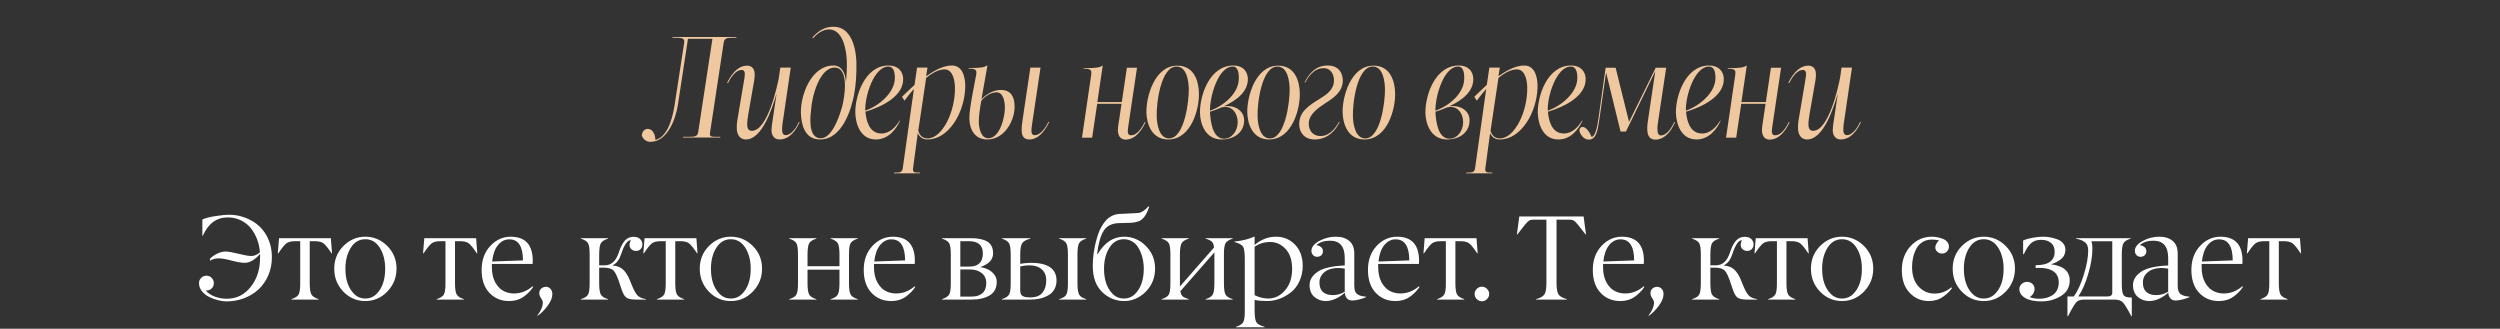 <?xml version="1.0" encoding="UTF-8"?> <svg xmlns="http://www.w3.org/2000/svg" width="943" height="124" viewBox="0 0 943 124" fill="none"><rect x="0" y="0" width="943" height="124" fill="#333333" stroke="none"/><path d="M277.728 14.244H276.434C274.409 14.244 273.284 14.3 273.003 15.931L267.828 50.019C267.547 51.65 268.503 51.594 270.078 51.594H271.709L271.653 51.875H257.591V51.594H259.784C261.416 51.594 263.047 51.706 263.328 50.019L268.728 14.637H259.503L255.678 39.669C254.778 45.35 251.572 53.506 245.328 53.506C243.303 53.506 242.347 51.931 242.066 51.087C242.291 49.456 243.191 48.612 244.372 48.612C246.228 48.612 247.297 50.975 247.184 52.775C250.953 51.875 253.372 46.869 254.497 39.388C255.059 35.9 258.041 16.156 258.097 15.931C258.322 14.3 256.859 14.244 254.722 14.244H253.597L253.653 13.963H277.784L277.728 14.244ZM296.303 50.975C298.666 50.975 300.578 47.712 301.366 45.969L301.647 46.025C300.466 48.669 298.103 52.606 293.997 52.606C291.972 52.606 291.072 50.919 291.016 49.4C291.016 47.881 291.241 46.531 291.466 45.125L292.928 35.281C291.353 40.625 287.584 52.606 281.341 52.606C278.697 52.606 277.966 50.244 277.909 48.444C277.853 46.7 278.134 45.013 278.472 43.269L280.384 31.962C280.553 31.006 280.947 28.869 280.947 27.856C280.947 27.125 280.722 26.394 279.709 26.394C277.347 26.394 275.434 29.6 274.591 31.344L274.253 31.288C275.378 28.925 277.853 24.762 281.847 24.762C283.928 24.762 284.659 26.394 284.659 27.913C284.716 29.431 284.378 30.894 284.153 32.244L282.353 42.538C282.128 44.056 281.791 45.631 281.847 47.206C281.903 48.163 282.184 49.344 283.591 49.344C289.666 49.344 293.266 31.962 293.772 29.375L294.334 25.494H298.272C298.272 25.494 296.134 40.006 295.403 45.069C295.234 45.913 295.009 47.544 295.009 48.669C294.953 49.85 295.234 50.975 296.303 50.975ZM317.569 40.513C318.582 36.969 320.494 25.494 314.813 25.494C309.132 25.494 306.207 36.406 305.925 41.581C305.307 46.531 305.532 52.156 309.582 52.156C313.688 52.156 316.388 44.619 317.569 40.513ZM302.1 42.594C301.932 35.956 305.925 24.706 314.419 24.706C317.513 24.706 318.919 27.575 319.088 31.062C319.369 28.587 319.482 25.606 319.425 23.131C319.313 19.756 318.3 11.094 312.675 11.094C310.2 11.094 308.007 12.894 306.657 14.469L306.432 14.131C308.513 11.881 310.819 10.081 314.419 10.081C321.45 10.081 322.913 18.969 323.025 23.356C323.138 27.913 322.857 32.019 322.182 35.619C321.113 41.188 317.738 52.606 309.3 52.606C303.338 52.606 302.213 46.587 302.1 42.594ZM337.531 29.544C337.587 27.181 337.025 25.1 335.112 25.1C329.543 25.1 326.112 36.631 326.393 41.75C331.737 39.837 337.475 34.888 337.531 29.544ZM340.681 29.656C340.85 36.181 332.975 40.175 326.45 42.144C326.675 44.956 327.631 50.356 332.468 50.356C335.731 50.356 338.037 47.656 339.331 45.462L339.5 45.519C338.037 48.725 335.112 52.606 330.387 52.606C324.425 52.606 322.737 46.531 322.625 42.65C322.456 36.406 326.112 24.706 335.168 24.706C338.768 24.706 340.568 26.9 340.681 29.656ZM349.908 52.212C355.421 52.212 360.371 42.087 360.202 33.031C360.202 30.894 359.583 26.169 356.321 26.169C353.902 26.169 351.427 27.688 349.346 29.375L346.365 49.344C346.927 51.031 347.883 52.212 349.908 52.212ZM359.077 24.706C363.521 24.706 364.196 30.05 364.083 33.031C363.802 42.538 357.84 52.606 349.852 52.606C347.771 52.606 346.702 51.425 346.196 50.188L344.396 63.519C344.171 65.15 345.183 65.094 346.59 65.094H347.04L346.983 65.375H337.196L337.252 65.094H337.533C339.165 65.094 340.29 65.15 340.515 63.519L344.733 33.538C342.652 35.9 341.246 37.925 341.19 37.981L340.233 36.519C340.233 36.519 342.483 34.269 344.958 32.019L345.915 25.494H349.852L349.346 28.756C352.102 26.844 355.533 24.706 359.077 24.706ZM372.799 52.156C377.355 52.156 379.155 43.494 379.042 40.4C378.986 38.487 378.536 34.831 375.949 34.831C373.586 34.831 371.392 36.462 370.155 37.981C369.761 40.062 369.142 43.888 369.199 46.025C369.255 47.938 369.817 52.156 372.799 52.156ZM377.524 33.931C381.742 33.931 382.642 37.081 382.699 40.006C382.867 44.956 379.211 52.606 372.405 52.606C367.511 52.606 365.767 48.612 365.655 45.013C365.542 41.694 366.78 35.844 367.511 31.906L368.242 28.081C368.411 26.731 368.355 25.887 365.655 25.887H365.317L365.374 25.663C370.155 25.663 371.336 25.381 372.236 24.706H372.461L370.211 37.419C371.899 35.619 374.655 33.931 377.524 33.931ZM390.292 50.975C392.711 50.975 394.624 47.712 395.467 45.969L395.749 46.025C394.624 48.444 392.149 52.606 388.211 52.606C386.186 52.606 385.455 51.2 385.399 49.625C385.286 48.05 385.567 46.25 385.792 44.731L388.661 25.494H392.486L389.617 44.731C389.336 46.756 388.999 48.612 389.055 49.456C389.055 50.244 389.28 50.975 390.292 50.975ZM424.551 52.663C422.526 52.663 421.795 51.031 421.683 49.569C421.626 48.05 421.908 46.587 422.133 45.237L423.033 39.163H413.864C413.414 42.031 412.345 49.175 411.951 51.931H408.126L411.614 28.137C411.783 26.731 411.726 25.944 409.083 25.944H408.745V25.719C413.526 25.719 414.876 25.438 415.776 24.762H415.945C415.945 24.762 414.708 33.369 413.92 38.487H423.145L425.058 25.55H428.883C428.208 29.994 426.464 41.581 426.014 44.788C425.733 46.756 425.395 48.725 425.395 49.513C425.395 50.3 425.62 51.031 426.633 51.031C429.108 51.031 430.964 47.769 431.808 46.025L432.089 46.081C431.02 48.5 428.545 52.663 424.551 52.663ZM448.407 33.538C448.35 30.95 447.788 25.1 443.794 25.1C437.888 25.1 436.144 38.881 436.313 43.888C436.369 46.419 437.044 52.212 440.982 52.212C446.832 52.212 448.519 37.981 448.407 33.538ZM432.432 42.538C432.263 36.575 435.469 24.762 444.075 24.762C450.488 24.762 452.119 30.725 452.232 34.944C452.457 40.906 449.419 52.606 440.644 52.606C434.4 52.606 432.544 46.7 432.432 42.538ZM466.868 45.913C466.755 42.987 465.124 40.344 462.199 40.344C461.749 40.344 461.299 40.4 460.793 40.513C459.33 41.188 457.812 41.694 456.405 42.144C456.574 45.744 457.362 52.325 461.693 52.325C464.674 52.325 466.924 49.344 466.868 45.913ZM465.012 25.1C459.443 25.1 456.293 36.575 456.405 41.75C461.468 40.006 467.093 35.337 467.262 29.938C467.374 27.575 466.98 25.1 465.012 25.1ZM470.693 29.656C470.805 34.55 466.474 37.869 461.58 40.119C462.087 40.062 462.537 40.006 463.043 40.006C466.53 40.006 469.23 42.144 469.287 45.237C469.399 49.456 466.024 52.606 460.793 52.606C454.605 52.606 452.693 46.587 452.637 42.594C452.524 36.013 456.237 24.706 465.237 24.706C468.837 24.706 470.58 26.9 470.693 29.656ZM486.452 33.538C486.396 30.95 485.833 25.1 481.84 25.1C475.933 25.1 474.19 38.881 474.358 43.888C474.415 46.419 475.09 52.212 479.027 52.212C484.877 52.212 486.565 37.981 486.452 33.538ZM470.477 42.538C470.308 36.575 473.515 24.762 482.121 24.762C488.533 24.762 490.165 30.725 490.277 34.944C490.502 40.906 487.465 52.606 478.69 52.606C472.446 52.606 470.59 46.7 470.477 42.538ZM505.082 45.913L505.307 46.025C503.845 49.062 500.92 52.606 495.914 52.606C492.089 52.606 490.12 50.019 490.064 47.038C489.951 42.312 493.439 39.95 497.657 37.362C500.414 35.675 503.226 33.819 503.17 30.219C503.114 28.25 502.157 25.719 499.289 25.719C495.407 25.719 493.382 29.262 492.257 31.175L492.089 31.006C493.776 27.856 496.195 24.706 500.807 24.706C504.689 24.706 506.432 27.238 506.489 30.163C506.601 34.269 503.507 36.688 500.076 38.825C497.039 40.794 493.551 43.212 493.664 46.869C493.72 48.894 494.901 51.312 498.164 51.312C501.201 51.312 503.564 48.781 505.082 45.913ZM522.41 33.538C522.354 30.95 521.792 25.1 517.798 25.1C511.892 25.1 510.148 38.881 510.317 43.888C510.373 46.419 511.048 52.212 514.985 52.212C520.835 52.212 522.523 37.981 522.41 33.538ZM506.435 42.538C506.267 36.575 509.473 24.762 518.079 24.762C524.492 24.762 526.123 30.725 526.235 34.944C526.46 40.906 523.423 52.606 514.648 52.606C508.404 52.606 506.548 46.7 506.435 42.538ZM551.902 45.913C551.79 42.987 550.158 40.344 547.233 40.344C546.783 40.344 546.333 40.4 545.827 40.513C544.365 41.188 542.846 41.694 541.44 42.144C541.608 45.744 542.396 52.325 546.727 52.325C549.708 52.325 551.958 49.344 551.902 45.913ZM550.046 25.1C544.477 25.1 541.327 36.575 541.44 41.75C546.502 40.006 552.127 35.337 552.296 29.938C552.408 27.575 552.015 25.1 550.046 25.1ZM555.727 29.656C555.84 34.55 551.508 37.869 546.615 40.119C547.121 40.062 547.571 40.006 548.077 40.006C551.565 40.006 554.265 42.144 554.321 45.237C554.433 49.456 551.058 52.606 545.827 52.606C539.64 52.606 537.727 46.587 537.671 42.594C537.558 36.013 541.271 24.706 550.271 24.706C553.871 24.706 555.615 26.9 555.727 29.656ZM565.779 52.212C571.291 52.212 576.241 42.087 576.073 33.031C576.073 30.894 575.454 26.169 572.191 26.169C569.773 26.169 567.298 27.688 565.216 29.375L562.235 49.344C562.798 51.031 563.754 52.212 565.779 52.212ZM574.948 24.706C579.391 24.706 580.066 30.05 579.954 33.031C579.673 42.538 573.71 52.606 565.723 52.606C563.641 52.606 562.573 51.425 562.066 50.188L560.266 63.519C560.041 65.15 561.054 65.094 562.46 65.094H562.91L562.854 65.375H553.066L553.123 65.094H553.404C555.035 65.094 556.16 65.15 556.385 63.519L560.604 33.538C558.523 35.9 557.116 37.925 557.06 37.981L556.104 36.519C556.104 36.519 558.354 34.269 560.829 32.019L561.785 25.494H565.723L565.216 28.756C567.973 26.844 571.404 24.706 574.948 24.706ZM594.962 29.544C595.019 27.181 594.456 25.1 592.544 25.1C586.975 25.1 583.544 36.631 583.825 41.75C589.169 39.837 594.906 34.888 594.962 29.544ZM598.112 29.656C598.281 36.181 590.406 40.175 583.881 42.144C584.106 44.956 585.062 50.356 589.9 50.356C593.162 50.356 595.469 47.656 596.762 45.462L596.931 45.519C595.469 48.725 592.544 52.606 587.819 52.606C581.856 52.606 580.169 46.531 580.056 42.65C579.887 36.406 583.544 24.706 592.6 24.706C596.2 24.706 598 26.9 598.112 29.656ZM624.433 52.663C620.777 52.663 621.171 48.444 621.621 45.35L624.377 26.844L613.296 49.625H611.271L605.815 27.35L603.283 45.013C602.665 48.95 602.215 52.663 599.29 52.663C597.602 52.663 596.308 51.2 595.746 49.4C595.746 48.556 596.14 47.881 596.983 47.881C598.446 47.881 599.852 50.356 600.358 51.65C601.765 51.369 602.44 48.05 602.89 45.013L605.646 25.55H609.415L614.477 45.969L624.546 25.55H628.483C627.808 29.825 625.896 42.594 625.502 45.406C625.277 46.925 624.546 51.087 626.458 51.087C628.821 51.087 630.621 47.938 631.577 46.025L631.858 46.081C630.677 48.725 628.315 52.663 624.433 52.663ZM647.071 29.544C647.127 27.181 646.564 25.1 644.652 25.1C639.083 25.1 635.652 36.631 635.933 41.75C641.277 39.837 647.014 34.888 647.071 29.544ZM650.221 29.656C650.389 36.181 642.514 40.175 635.989 42.144C636.214 44.956 637.171 50.356 642.008 50.356C645.271 50.356 647.577 47.656 648.871 45.462L649.039 45.519C647.577 48.725 644.652 52.606 639.927 52.606C633.964 52.606 632.277 46.531 632.164 42.65C631.996 36.406 635.652 24.706 644.708 24.706C648.308 24.706 650.108 26.9 650.221 29.656ZM667.492 52.663C665.467 52.663 664.736 51.031 664.623 49.569C664.567 48.05 664.848 46.587 665.073 45.237L665.973 39.163H656.804C656.354 42.031 655.286 49.175 654.892 51.931H651.067L654.554 28.137C654.723 26.731 654.667 25.944 652.023 25.944H651.686V25.719C656.467 25.719 657.817 25.438 658.717 24.762H658.886C658.886 24.762 657.648 33.369 656.861 38.487H666.086L667.998 25.55H671.823C671.148 29.994 669.404 41.581 668.954 44.788C668.673 46.756 668.336 48.725 668.336 49.513C668.336 50.3 668.561 51.031 669.573 51.031C672.048 51.031 673.904 47.769 674.748 46.025L675.029 46.081C673.961 48.5 671.486 52.663 667.492 52.663ZM696.601 50.975C698.963 50.975 700.876 47.712 701.663 45.969L701.945 46.025C700.763 48.669 698.401 52.606 694.295 52.606C692.27 52.606 691.37 50.919 691.313 49.4C691.313 47.881 691.538 46.531 691.763 45.125L693.226 35.281C691.651 40.625 687.882 52.606 681.638 52.606C678.995 52.606 678.263 50.244 678.207 48.444C678.151 46.7 678.432 45.013 678.77 43.269L680.682 31.962C680.851 31.006 681.245 28.869 681.245 27.856C681.245 27.125 681.02 26.394 680.007 26.394C677.645 26.394 675.732 29.6 674.888 31.344L674.551 31.288C675.676 28.925 678.151 24.762 682.145 24.762C684.226 24.762 684.957 26.394 684.957 27.913C685.013 29.431 684.676 30.894 684.451 32.244L682.651 42.538C682.426 44.056 682.088 45.631 682.145 47.206C682.201 48.163 682.482 49.344 683.888 49.344C689.963 49.344 693.563 31.962 694.07 29.375L694.632 25.494H698.57C698.57 25.494 696.432 40.006 695.701 45.069C695.532 45.913 695.307 47.544 695.307 48.669C695.251 49.85 695.532 50.975 696.601 50.975Z" fill="#EFC89F"></path><path d="M85.096 94.874C86.101 94.874 87.713 95.155 89.932 95.717C92.151 96.279 93.778 96.56 94.813 96.56C95.893 96.56 96.973 96.102 98.052 95.184C97.919 93.439 97.557 91.79 96.965 90.237C96.374 88.669 95.582 87.271 94.591 86.044C93.6 84.816 92.358 83.84 90.864 83.115C89.37 82.39 87.721 82.021 85.916 82.006C81.701 82.006 78.573 84.298 76.532 88.883H76.332V82.782C77.471 82.265 79.098 81.843 81.213 81.518C83.328 81.177 85.155 81.007 86.693 81.007C88.557 81.007 90.45 81.362 92.373 82.072C95.656 83.285 98.171 85.208 99.916 87.841C101.676 90.474 102.556 93.543 102.556 97.048C102.556 99.489 102.105 101.752 101.203 103.837C100.315 105.923 99.103 107.683 97.564 109.117C96.026 110.552 94.199 111.676 92.084 112.49C89.984 113.288 87.751 113.688 85.384 113.688C84.393 113.688 83.321 113.532 82.167 113.222C81.028 112.926 79.919 112.512 78.839 111.979C77.759 111.432 76.857 110.707 76.132 109.805C75.422 108.888 75.067 107.89 75.067 106.81C75.067 106.026 75.341 105.361 75.888 104.813C76.436 104.266 77.101 103.992 77.885 103.992C78.654 103.992 79.305 104.266 79.837 104.813C80.385 105.361 80.658 106.026 80.658 106.81C80.658 107.594 80.392 108.252 79.86 108.785C79.327 109.317 78.669 109.583 77.885 109.583H77.574C78.477 110.604 79.653 111.38 81.102 111.913C82.566 112.431 84.053 112.689 85.561 112.689C89.2 112.689 92.203 111.196 94.569 108.208C96.95 105.22 98.126 101.515 98.097 97.092V96.227C98.097 96.035 98.089 95.894 98.075 95.806C96.107 98.024 94.192 99.134 92.328 99.134C91.13 99.134 89.466 98.853 87.336 98.29C85.207 97.728 83.579 97.447 82.455 97.447C81.317 97.447 80.229 97.736 79.194 98.313V97.603C79.919 96.848 80.836 96.205 81.945 95.672C83.054 95.14 84.105 94.874 85.096 94.874ZM118.609 90.969H116.834V106.81C116.834 108.94 117.049 110.367 117.478 111.092C117.892 111.802 118.787 112.379 120.162 112.823V113H109.934V112.823C111.295 112.394 112.19 111.824 112.619 111.114C113.048 110.375 113.255 108.94 113.24 106.81V90.969H111.421C109.883 90.969 108.751 91.243 108.026 91.79C107.302 92.337 106.288 93.594 104.987 95.562H104.787L105.253 89.838H124.799L125.243 95.562H125.065C123.764 93.594 122.751 92.337 122.026 91.79C121.301 91.243 120.162 90.969 118.609 90.969ZM133.553 110.848C134.707 112.016 136.119 112.601 137.791 112.601C139.462 112.601 140.882 112.016 142.05 110.848C144.21 108.688 145.29 105.531 145.29 101.374C145.29 98.254 144.617 95.621 143.271 93.476C141.91 91.317 140.083 90.237 137.791 90.237C135.498 90.237 133.671 91.317 132.311 93.476C130.965 95.621 130.292 98.254 130.292 101.374C130.292 105.516 131.379 108.674 133.553 110.848ZM149.572 101.308C149.572 104.68 148.418 107.564 146.11 109.96C143.803 112.357 141.03 113.555 137.791 113.555C134.551 113.555 131.786 112.364 129.493 109.983C127.2 107.587 126.061 104.702 126.076 101.33C126.076 97.943 127.237 95.088 129.559 92.766C131.882 90.444 134.625 89.283 137.791 89.283C140.971 89.283 143.729 90.444 146.066 92.766C148.403 95.103 149.572 97.95 149.572 101.308ZM173.402 90.969H171.627V106.81C171.627 108.94 171.842 110.367 172.271 111.092C172.685 111.802 173.58 112.379 174.955 112.823V113H164.727V112.823C166.088 112.394 166.983 111.824 167.412 111.114C167.841 110.375 168.048 108.94 168.033 106.81V90.969H166.214C164.676 90.969 163.544 91.243 162.819 91.79C162.095 92.337 161.081 93.594 159.78 95.562H159.58L160.046 89.838H179.592L180.036 95.562H179.858C178.557 93.594 177.544 92.337 176.819 91.79C176.094 91.243 174.955 90.969 173.402 90.969ZM192.118 90.281C190.446 90.281 189.019 91.006 187.836 92.456C186.652 93.905 185.92 95.968 185.639 98.645L197.265 98.224C197.25 92.929 195.534 90.281 192.118 90.281ZM200.903 99.555H185.528V100.775C185.528 101.84 185.632 102.861 185.839 103.837C186.046 104.798 186.371 105.701 186.815 106.544C187.274 107.372 187.828 108.097 188.479 108.718C189.13 109.324 189.914 109.805 190.831 110.16C191.763 110.515 192.791 110.693 193.915 110.693C196.429 110.693 198.744 109.798 200.859 108.008L201.125 108.186C200.386 109.428 199.239 110.633 197.686 111.802C196.119 112.97 194.203 113.555 191.94 113.555C188.952 113.525 186.497 112.482 184.574 110.426C182.637 108.356 181.668 105.486 181.668 101.818C181.668 98.15 182.748 95.147 184.907 92.811C187.052 90.488 189.611 89.312 192.584 89.283C198.16 89.283 200.948 92.315 200.948 98.379C200.948 98.69 200.933 99.082 200.903 99.555ZM204.754 114.087C204.754 113.658 204.532 113.126 204.089 112.49C203.645 111.854 203.423 111.203 203.423 110.537C203.423 109.842 203.66 109.287 204.133 108.873C204.621 108.444 205.213 108.215 205.908 108.186C206.647 108.186 207.239 108.452 207.683 108.984C208.126 109.517 208.348 110.16 208.348 110.914C208.348 112.26 207.757 113.732 206.573 115.33C205.39 116.927 204.133 118.192 202.802 119.123L202.669 119.035C204.059 117.245 204.754 115.596 204.754 114.087ZM222.417 106.81V96.005C222.417 93.846 222.21 92.418 221.796 91.723C221.367 91.013 220.472 90.444 219.111 90.015V89.838H229.339V90.015C227.978 90.444 227.084 91.013 226.655 91.723C226.226 92.448 226.011 93.875 226.011 96.005V100.088H228.097C230.611 100.088 232.401 98.424 233.466 95.096C233.717 94.326 233.976 93.654 234.242 93.077C234.509 92.485 234.856 91.886 235.285 91.28C235.714 90.673 236.232 90.2 236.838 89.86C237.459 89.519 238.147 89.342 238.901 89.327C240.085 89.327 240.943 89.616 241.475 90.192C242.037 90.784 242.318 91.435 242.318 92.145C242.318 92.87 242.096 93.469 241.653 93.942C241.224 94.415 240.647 94.652 239.922 94.652C239.271 94.652 238.694 94.445 238.191 94.031C237.703 93.602 237.459 93.062 237.459 92.411C237.459 91.79 237.615 91.183 237.925 90.592C236.653 90.592 235.44 92.352 234.287 95.872C233.621 97.943 232.593 99.319 231.203 99.999V100.176C232.756 100.28 234.013 100.768 234.974 101.641C235.936 102.513 236.749 103.741 237.415 105.324L238.325 107.542C239.094 109.465 239.818 110.774 240.499 111.469C241.164 112.15 242.215 112.601 243.649 112.823V113H239.833C238.044 113 236.809 112.719 236.128 112.157C235.463 111.595 234.849 110.419 234.287 108.629L233.91 107.498C232.993 104.628 232.179 102.824 231.469 102.084C230.73 101.33 229.457 100.953 227.653 100.953H226.011V106.81C226.011 108.955 226.226 110.397 226.655 111.136C227.084 111.876 227.978 112.438 229.339 112.823V113H219.111V112.823C220.487 112.423 221.382 111.861 221.796 111.136C222.21 110.412 222.417 108.969 222.417 106.81ZM256.485 90.969H254.711V106.81C254.711 108.94 254.925 110.367 255.354 111.092C255.768 111.802 256.663 112.379 258.038 112.823V113H247.811V112.823C249.171 112.394 250.066 111.824 250.495 111.114C250.924 110.375 251.131 108.94 251.116 106.81V90.969H249.297C247.759 90.969 246.627 91.243 245.903 91.79C245.178 92.337 244.165 93.594 242.863 95.562H242.663L243.129 89.838H262.675L263.119 95.562H262.942C261.64 93.594 260.627 92.337 259.902 91.79C259.177 91.243 258.038 90.969 256.485 90.969ZM271.429 110.848C272.583 112.016 273.995 112.601 275.667 112.601C277.338 112.601 278.758 112.016 279.927 110.848C282.086 108.688 283.166 105.531 283.166 101.374C283.166 98.254 282.493 95.621 281.147 93.476C279.786 91.317 277.959 90.237 275.667 90.237C273.374 90.237 271.548 91.317 270.187 93.476C268.841 95.621 268.168 98.254 268.168 101.374C268.168 105.516 269.255 108.674 271.429 110.848ZM287.448 101.308C287.448 104.68 286.294 107.564 283.987 109.96C281.679 112.357 278.906 113.555 275.667 113.555C272.428 113.555 269.662 112.364 267.369 109.983C265.077 107.587 263.938 104.702 263.952 101.33C263.952 97.943 265.114 95.088 267.436 92.766C269.758 90.444 272.502 89.283 275.667 89.283C278.847 89.283 281.605 90.444 283.942 92.766C286.279 95.103 287.448 97.95 287.448 101.308ZM316.648 106.81V101.729H304.6V106.81C304.6 108.955 304.815 110.397 305.244 111.136C305.673 111.876 306.568 112.438 307.928 112.823V113H297.7V112.823C299.076 112.423 299.971 111.861 300.385 111.136C300.814 110.382 301.021 108.94 301.006 106.81V96.005C301.006 93.846 300.799 92.418 300.385 91.723C299.956 91.013 299.061 90.444 297.7 90.015V89.838H307.928V90.015C306.568 90.444 305.673 91.013 305.244 91.723C304.815 92.448 304.6 93.875 304.6 96.005V100.42H316.648V96.005C316.648 93.875 316.433 92.448 316.004 91.723C315.575 91.013 314.68 90.444 313.32 90.015V89.838H323.547V90.015C322.187 90.444 321.292 91.013 320.863 91.723C320.434 92.463 320.227 93.89 320.242 96.005V106.81C320.242 108.969 320.449 110.412 320.863 111.136C321.277 111.861 322.172 112.423 323.547 112.823V113H313.32V112.823C314.68 112.438 315.575 111.876 316.004 111.136C316.433 110.397 316.648 108.955 316.648 106.81ZM336.25 90.281C334.579 90.281 333.152 91.006 331.968 92.456C330.785 93.905 330.053 95.968 329.772 98.645L341.398 98.224C341.383 92.929 339.667 90.281 336.25 90.281ZM345.036 99.555H329.661V100.775C329.661 101.84 329.765 102.861 329.972 103.837C330.179 104.798 330.504 105.701 330.948 106.544C331.406 107.372 331.961 108.097 332.612 108.718C333.263 109.324 334.047 109.805 334.964 110.16C335.895 110.515 336.923 110.693 338.047 110.693C340.562 110.693 342.877 109.798 344.992 108.008L345.258 108.186C344.518 109.428 343.372 110.633 341.819 111.802C340.251 112.97 338.336 113.555 336.073 113.555C333.085 113.525 330.63 112.482 328.707 110.426C326.769 108.356 325.801 105.486 325.801 101.818C325.801 98.15 326.88 95.147 329.04 92.811C331.185 90.488 333.743 89.312 336.716 89.283C342.292 89.283 345.081 92.315 345.081 98.379C345.081 98.69 345.066 99.082 345.036 99.555ZM366.56 113H355.333V112.823C356.694 112.394 357.589 111.824 358.018 111.114C358.447 110.375 358.654 108.94 358.639 106.81V96.005C358.639 93.846 358.432 92.418 358.018 91.723C357.589 91.013 356.694 90.444 355.333 90.015V89.838H366.182C368.904 89.838 370.982 90.266 372.417 91.124C373.866 91.997 374.591 93.476 374.591 95.562C374.591 97.928 372.986 99.651 369.777 100.731C370.797 100.894 371.759 101.19 372.661 101.618C373.563 102.047 374.34 102.676 374.99 103.504C375.641 104.318 375.967 105.242 375.967 106.278C375.967 108.629 375.086 110.338 373.326 111.403C371.566 112.468 369.311 113 366.56 113ZM362.233 90.969V100.553H365.65C369.037 100.553 370.731 98.889 370.731 95.562C370.731 92.5 368.963 90.969 365.428 90.969H362.233ZM362.233 101.641V111.868H366.471C368.216 111.883 369.577 111.462 370.553 110.604C371.529 109.746 372.017 108.489 372.017 106.832C372.017 105.161 371.441 103.881 370.287 102.994C369.133 102.092 367.691 101.641 365.961 101.641H362.233ZM402.824 106.81V96.005C402.824 93.875 402.61 92.448 402.181 91.723C401.752 90.999 400.865 90.429 399.519 90.015V89.838H409.724V90.015C408.364 90.429 407.469 90.999 407.04 91.723C406.626 92.418 406.419 93.846 406.419 96.005V106.81C406.419 108.955 406.633 110.397 407.062 111.136C407.491 111.891 408.378 112.453 409.724 112.823V113H399.519V112.823C400.879 112.453 401.774 111.891 402.203 111.136C402.617 110.412 402.824 108.969 402.824 106.81ZM388.692 113H377.931V112.823C379.307 112.394 380.202 111.817 380.616 111.092C381.045 110.338 381.252 108.91 381.237 106.81V96.005C381.237 93.905 381.03 92.493 380.616 91.768C380.187 91.028 379.292 90.444 377.931 90.015V89.838H388.647V90.015C387.079 90.429 386.052 91.006 385.563 91.746C385.075 92.485 384.831 93.905 384.831 96.005V99.511C386.133 99.289 387.464 99.163 388.825 99.134C395.274 99.134 398.505 101.36 398.52 105.812C398.52 107.113 398.232 108.252 397.655 109.228C397.078 110.19 396.294 110.937 395.303 111.469C394.327 112.002 393.284 112.394 392.175 112.645C391.08 112.882 389.919 113 388.692 113ZM394.638 105.878C394.652 103.985 394.083 102.55 392.929 101.574C391.79 100.583 390.26 100.088 388.337 100.088C387.006 100.088 385.837 100.243 384.831 100.553V109.628C384.831 110.19 384.927 110.656 385.12 111.025C385.327 111.38 385.63 111.639 386.029 111.802C386.429 111.965 386.813 112.068 387.183 112.113C387.568 112.157 388.041 112.179 388.603 112.179C390.748 112.179 392.293 111.58 393.24 110.382C394.172 109.184 394.638 107.683 394.638 105.878ZM419.676 110.848C420.845 112.016 422.265 112.601 423.936 112.601C425.607 112.601 427.02 112.016 428.173 110.848C430.333 108.674 431.42 105.516 431.435 101.374C431.435 100.413 431.354 99.444 431.191 98.468C431.043 97.477 430.777 96.486 430.392 95.495C430.022 94.489 429.556 93.602 428.994 92.833C428.447 92.064 427.73 91.442 426.842 90.969C425.97 90.481 424.993 90.237 423.914 90.237C421.606 90.237 419.787 91.317 418.456 93.476C417.11 95.621 416.437 98.254 416.437 101.374C416.437 105.486 417.517 108.644 419.676 110.848ZM423.98 89.283C427.146 89.283 429.889 90.444 432.211 92.766C434.548 95.103 435.709 97.958 435.695 101.33C435.695 104.732 434.534 107.616 432.211 109.983C429.874 112.364 427.123 113.555 423.958 113.555C420.763 113.525 418.012 112.379 415.705 110.116C413.368 107.823 412.199 104.599 412.199 100.443C412.199 96.286 412.902 92.167 414.307 88.085C414.647 87.123 415.054 86.236 415.527 85.422C416.001 84.594 416.555 83.825 417.191 83.115C417.842 82.405 418.604 81.836 419.476 81.407C420.364 80.978 421.303 80.741 422.294 80.697C426.406 80.519 428.802 80.394 429.482 80.32C430.636 80.172 431.893 79.329 433.254 77.79L433.476 77.924C432.544 80.985 431.191 82.849 429.416 83.514C428.425 83.84 427.441 84.017 426.465 84.047C425.504 84.062 424.528 84.084 423.537 84.114C422.546 84.143 422.043 84.158 422.028 84.158C419.425 84.232 417.524 85.186 416.326 87.02C415.143 88.854 414.314 91.76 413.841 95.739L414.063 95.828C416.637 91.465 419.942 89.283 423.98 89.283ZM458.071 106.81V95.184L445.247 109.827C445.365 110.744 445.661 111.403 446.135 111.802C446.623 112.201 447.377 112.541 448.398 112.823V113H438.17V112.823C439.545 112.423 440.44 111.861 440.854 111.136C441.283 110.382 441.49 108.94 441.475 106.81V96.005C441.475 93.846 441.268 92.418 440.854 91.723C440.425 91.013 439.53 90.444 438.17 90.015V89.838H448.398V90.015C447.037 90.444 446.142 91.013 445.713 91.723C445.284 92.448 445.07 93.875 445.07 96.005V108.052L457.938 93.365C457.834 92.3 457.553 91.561 457.095 91.147C456.651 90.718 455.867 90.34 454.743 90.015V89.838H464.971V90.015C463.61 90.444 462.715 91.013 462.286 91.723C461.857 92.463 461.65 93.89 461.665 96.005V106.81C461.665 108.969 461.872 110.412 462.286 111.136C462.7 111.861 463.595 112.423 464.971 112.823V113H454.743V112.823C456.104 112.438 456.998 111.876 457.427 111.136C457.856 110.397 458.071 108.955 458.071 106.81ZM484.929 93.92C483.287 92.16 481.357 91.28 479.138 91.28C476.905 91.28 474.937 91.886 473.236 93.099V111.314C474.849 112.157 476.55 112.586 478.339 112.601C480.824 112.601 482.954 111.565 484.729 109.495C486.504 107.439 487.391 104.761 487.391 101.463C487.391 98.18 486.57 95.665 484.929 93.92ZM473.236 113.133V116.949C473.236 119.286 473.458 120.817 473.902 121.542C474.346 122.266 475.381 122.843 477.008 123.272V123.45H466.203V123.272C467.579 122.843 468.474 122.289 468.888 121.608C469.317 120.913 469.531 119.648 469.531 117.814V97.913C469.531 95.369 469.317 93.75 468.888 93.055C468.459 92.359 467.379 91.768 465.649 91.28V91.102C468.459 90.836 470.929 90.23 473.059 89.283H473.236V92.456C473.946 91.701 475.041 90.984 476.52 90.303C477.984 89.623 479.574 89.283 481.29 89.283C484.145 89.283 486.541 90.281 488.478 92.278C490.416 94.29 491.385 96.959 491.385 100.287C491.385 102.254 490.993 104.14 490.209 105.945C489.425 107.749 488.294 109.221 486.814 110.36C484.034 112.49 481.061 113.555 477.896 113.555C476.239 113.555 474.686 113.414 473.236 113.133ZM497.698 106.566C497.698 108.163 498.135 109.354 499.007 110.138C499.895 110.922 501.144 111.314 502.757 111.314C504.324 111.314 505.818 110.892 507.238 110.049V101.33C506.514 101.197 505.693 101.116 504.776 101.086C503.578 101.086 502.461 101.263 501.425 101.618C500.39 101.973 499.51 102.58 498.785 103.438C498.061 104.296 497.698 105.338 497.698 106.566ZM501.692 90.791C499.503 90.791 497.78 91.346 496.522 92.456C497.351 92.603 497.972 92.877 498.386 93.276C498.815 93.676 499.022 94.193 499.007 94.829C498.992 95.436 498.785 95.924 498.386 96.294C498.001 96.649 497.499 96.841 496.877 96.871C496.241 96.871 495.716 96.663 495.302 96.249C494.903 95.82 494.688 95.288 494.659 94.652C494.659 93.232 495.642 91.982 497.609 90.903C499.577 89.823 501.662 89.283 503.866 89.283C505.996 89.283 507.689 89.815 508.947 90.88C510.204 91.945 510.832 93.52 510.832 95.606V107.675C510.832 108.518 510.921 109.206 511.099 109.739C511.276 110.256 511.572 110.663 511.986 110.959C512.415 111.255 512.866 111.469 513.34 111.602C513.828 111.721 514.478 111.824 515.292 111.913V112.09C514.523 112.416 513.628 112.712 512.607 112.978C511.602 113.229 510.751 113.355 510.056 113.355C509.213 113.355 508.547 113.081 508.059 112.534C507.571 111.972 507.312 111.262 507.283 110.404C504.872 112.475 502.483 113.525 500.116 113.555C498.445 113.555 497.003 113.037 495.79 112.002C494.577 110.966 493.971 109.472 493.971 107.52C493.971 105.582 494.991 103.911 497.033 102.506C499.044 101.13 502.446 100.339 507.238 100.132V97.314C507.238 92.966 505.389 90.791 501.692 90.791ZM526.442 90.281C524.77 90.281 523.343 91.006 522.16 92.456C520.977 93.905 520.244 95.968 519.963 98.645L531.589 98.224C531.574 92.929 529.859 90.281 526.442 90.281ZM535.228 99.555H519.853V100.775C519.853 101.84 519.956 102.861 520.163 103.837C520.37 104.798 520.696 105.701 521.139 106.544C521.598 107.372 522.153 108.097 522.803 108.718C523.454 109.324 524.238 109.805 525.155 110.16C526.087 110.515 527.115 110.693 528.239 110.693C530.753 110.693 533.068 109.798 535.183 108.008L535.449 108.186C534.71 109.428 533.564 110.633 532.011 111.802C530.443 112.97 528.527 113.555 526.264 113.555C523.277 113.525 520.821 112.482 518.899 110.426C516.961 108.356 515.992 105.486 515.992 101.818C515.992 98.15 517.072 95.147 519.231 92.811C521.376 90.488 523.935 89.312 526.908 89.283C532.484 89.283 535.272 92.315 535.272 98.379C535.272 98.69 535.257 99.082 535.228 99.555ZM550.748 90.969H548.973V106.81C548.973 108.94 549.188 110.367 549.617 111.092C550.031 111.802 550.926 112.379 552.301 112.823V113H542.073V112.823C543.434 112.394 544.329 111.824 544.758 111.114C545.187 110.375 545.394 108.94 545.379 106.81V90.969H543.56C542.022 90.969 540.89 91.243 540.165 91.79C539.441 92.337 538.427 93.594 537.126 95.562H536.926L537.392 89.838H556.938L557.382 95.562H557.204C555.903 93.594 554.89 92.337 554.165 91.79C553.44 91.243 552.301 90.969 550.748 90.969ZM560.9 108.962C561.447 109.509 561.721 110.153 561.721 110.892C561.721 111.632 561.447 112.275 560.9 112.823C560.353 113.37 559.709 113.643 558.97 113.643C558.23 113.643 557.587 113.37 557.039 112.823C556.492 112.275 556.219 111.632 556.219 110.892C556.219 110.153 556.492 109.509 557.039 108.962C557.587 108.415 558.23 108.141 558.97 108.141C559.709 108.141 560.353 108.415 560.9 108.962ZM590.987 112.823V113H579.428V112.823C580.996 112.408 582.039 111.817 582.556 111.048C583.059 110.308 583.311 108.896 583.311 106.81V82.871H578.119C577.335 82.871 576.684 83.152 576.167 83.714C575.619 84.291 574.954 85.082 574.17 86.088C573.282 87.227 572.676 88.004 572.351 88.418H572.173L573.083 81.651H597.332L598.242 88.418H598.064C595.979 85.681 594.663 84.069 594.115 83.581C593.598 83.108 592.991 82.871 592.296 82.871H587.127V106.81C587.127 108.866 587.371 110.278 587.859 111.048C588.376 111.817 589.419 112.408 590.987 112.823ZM611.256 90.281C609.584 90.281 608.157 91.006 606.974 92.456C605.79 93.905 605.058 95.968 604.777 98.645L616.403 98.224C616.388 92.929 614.672 90.281 611.256 90.281ZM620.041 99.555H604.666V100.775C604.666 101.84 604.77 102.861 604.977 103.837C605.184 104.798 605.509 105.701 605.953 106.544C606.412 107.372 606.966 108.097 607.617 108.718C608.268 109.324 609.052 109.805 609.969 110.16C610.901 110.515 611.929 110.693 613.053 110.693C615.567 110.693 617.882 109.798 619.997 108.008L620.263 108.186C619.524 109.428 618.377 110.633 616.824 111.802C615.257 112.97 613.341 113.555 611.078 113.555C608.09 113.525 605.635 112.482 603.712 110.426C601.775 108.356 600.806 105.486 600.806 101.818C600.806 98.15 601.886 95.147 604.045 92.811C606.19 90.488 608.749 89.312 611.721 89.283C617.298 89.283 620.086 92.315 620.086 98.379C620.086 98.69 620.071 99.082 620.041 99.555ZM623.892 114.087C623.892 113.658 623.67 113.126 623.226 112.49C622.783 111.854 622.561 111.203 622.561 110.537C622.561 109.842 622.797 109.287 623.271 108.873C623.759 108.444 624.35 108.215 625.046 108.186C625.785 108.186 626.377 108.452 626.821 108.984C627.264 109.517 627.486 110.16 627.486 110.914C627.486 112.26 626.895 113.732 625.711 115.33C624.528 116.927 623.271 118.192 621.94 119.123L621.806 119.035C623.197 117.245 623.892 115.596 623.892 114.087ZM641.555 106.81V96.005C641.555 93.846 641.348 92.418 640.934 91.723C640.505 91.013 639.61 90.444 638.249 90.015V89.838H648.477V90.015C647.116 90.444 646.221 91.013 645.792 91.723C645.364 92.448 645.149 93.875 645.149 96.005V100.088H647.235C649.749 100.088 651.539 98.424 652.604 95.096C652.855 94.326 653.114 93.654 653.38 93.077C653.646 92.485 653.994 91.886 654.423 91.28C654.852 90.673 655.37 90.2 655.976 89.86C656.597 89.519 657.285 89.342 658.039 89.327C659.223 89.327 660.08 89.616 660.613 90.192C661.175 90.784 661.456 91.435 661.456 92.145C661.456 92.87 661.234 93.469 660.79 93.942C660.361 94.415 659.785 94.652 659.06 94.652C658.409 94.652 657.832 94.445 657.329 94.031C656.841 93.602 656.597 93.062 656.597 92.411C656.597 91.79 656.753 91.183 657.063 90.592C655.791 90.592 654.578 92.352 653.425 95.872C652.759 97.943 651.731 99.319 650.341 99.999V100.176C651.894 100.28 653.151 100.768 654.112 101.641C655.074 102.513 655.887 103.741 656.553 105.324L657.462 107.542C658.232 109.465 658.956 110.774 659.637 111.469C660.302 112.15 661.352 112.601 662.787 112.823V113H658.971C657.181 113 655.946 112.719 655.266 112.157C654.6 111.595 653.987 110.419 653.425 108.629L653.047 107.498C652.13 104.628 651.317 102.824 650.607 102.084C649.867 101.33 648.595 100.953 646.791 100.953H645.149V106.81C645.149 108.955 645.364 110.397 645.792 111.136C646.221 111.876 647.116 112.438 648.477 112.823V113H638.249V112.823C639.625 112.423 640.52 111.861 640.934 111.136C641.348 110.412 641.555 108.969 641.555 106.81ZM675.623 90.969H673.848V106.81C673.848 108.94 674.063 110.367 674.492 111.092C674.906 111.802 675.801 112.379 677.176 112.823V113H666.948V112.823C668.309 112.394 669.204 111.824 669.633 111.114C670.062 110.375 670.269 108.94 670.254 106.81V90.969H668.435C666.897 90.969 665.765 91.243 665.04 91.79C664.316 92.337 663.303 93.594 662.001 95.562H661.801L662.267 89.838H681.813L682.257 95.562H682.079C680.778 93.594 679.765 92.337 679.04 91.79C678.315 91.243 677.176 90.969 675.623 90.969ZM690.567 110.848C691.721 112.016 693.133 112.601 694.805 112.601C696.476 112.601 697.896 112.016 699.064 110.848C701.224 108.688 702.304 105.531 702.304 101.374C702.304 98.254 701.631 95.621 700.285 93.476C698.924 91.317 697.097 90.237 694.805 90.237C692.512 90.237 690.685 91.317 689.325 93.476C687.979 95.621 687.306 98.254 687.306 101.374C687.306 105.516 688.393 108.674 690.567 110.848ZM706.586 101.308C706.586 104.68 705.432 107.564 703.124 109.96C700.817 112.357 698.044 113.555 694.805 113.555C691.565 113.555 688.8 112.364 686.507 109.983C684.214 107.587 683.075 104.702 683.09 101.33C683.09 97.943 684.251 95.088 686.574 92.766C688.896 90.444 691.639 89.283 694.805 89.283C697.985 89.283 700.743 90.444 703.08 92.766C705.417 95.103 706.586 97.95 706.586 101.308ZM728.686 90.37C727.355 90.37 726.186 90.681 725.18 91.302C724.175 91.923 723.398 92.751 722.851 93.787C722.303 94.822 721.897 95.917 721.63 97.07C721.364 98.224 721.231 99.429 721.231 100.687C721.231 103.867 722.052 106.337 723.694 108.097C725.336 109.857 727.34 110.737 729.706 110.737C732.073 110.737 734.173 109.96 736.007 108.407L736.318 108.629C735.623 109.724 734.506 110.818 732.968 111.913C731.429 113.007 729.61 113.555 727.51 113.555C724.655 113.54 722.252 112.497 720.299 110.426C718.347 108.37 717.371 105.523 717.371 101.885C717.371 98.246 718.465 95.236 720.654 92.855C722.858 90.459 725.565 89.268 728.774 89.283C729.41 89.283 730.061 89.349 730.727 89.483C731.407 89.601 732.088 89.793 732.768 90.059C733.463 90.311 734.033 90.695 734.476 91.213C734.92 91.731 735.142 92.33 735.142 93.01C735.142 93.72 734.89 94.341 734.388 94.874C733.885 95.391 733.278 95.65 732.568 95.65C731.858 95.65 731.259 95.428 730.771 94.985C729.869 94.171 729.765 93.129 730.461 91.856C730.727 91.339 731.06 90.962 731.459 90.725C730.749 90.488 729.825 90.37 728.686 90.37ZM744.029 110.848C745.183 112.016 746.595 112.601 748.266 112.601C749.938 112.601 751.358 112.016 752.526 110.848C754.686 108.688 755.765 105.531 755.765 101.374C755.765 98.254 755.092 95.621 753.746 93.476C752.386 91.317 750.559 90.237 748.266 90.237C745.974 90.237 744.147 91.317 742.786 93.476C741.441 95.621 740.768 98.254 740.768 101.374C740.768 105.516 741.855 108.674 744.029 110.848ZM760.047 101.308C760.047 104.68 758.894 107.564 756.586 109.96C754.279 112.357 751.506 113.555 748.266 113.555C745.027 113.555 742.261 112.364 739.969 109.983C737.676 107.587 736.537 104.702 736.552 101.33C736.552 97.943 737.713 95.088 740.035 92.766C742.358 90.444 745.101 89.283 748.266 89.283C751.447 89.283 754.205 90.444 756.542 92.766C758.879 95.103 760.047 97.95 760.047 101.308ZM770.754 89.283C771.597 89.283 772.455 89.364 773.327 89.527C774.2 89.675 775.087 89.919 775.99 90.259C776.892 90.585 777.631 91.087 778.208 91.768C778.785 92.448 779.073 93.239 779.073 94.142C779.073 95.621 778.541 96.804 777.476 97.692C776.411 98.579 775.124 99.245 773.616 99.688C778.334 100.28 780.693 102.306 780.693 105.767C780.693 108.311 779.606 110.264 777.432 111.624C775.228 112.985 772.802 113.673 770.155 113.688C767.492 113.703 765.422 113.281 763.942 112.423C762.478 111.565 761.731 110.456 761.702 109.095C761.702 108.311 761.99 107.653 762.567 107.121C763.144 106.588 763.824 106.322 764.608 106.322C765.407 106.322 766.072 106.566 766.605 107.054C767.152 107.542 767.426 108.178 767.426 108.962C767.426 110.205 766.819 111.247 765.606 112.09C766.745 112.49 767.914 112.689 769.112 112.689C770.132 112.689 771.079 112.571 771.952 112.334C772.824 112.098 773.608 111.743 774.303 111.269C775.013 110.781 775.568 110.138 775.967 109.339C776.367 108.526 776.566 107.587 776.566 106.522C776.566 105.693 776.433 104.961 776.167 104.325C775.901 103.689 775.546 103.171 775.102 102.772C774.658 102.358 774.119 102.025 773.483 101.774C772.861 101.508 772.218 101.323 771.552 101.219C770.887 101.116 770.162 101.056 769.378 101.042C768.831 101.042 768.321 101.056 767.847 101.086V100.043C770.243 100.043 772.04 99.614 773.238 98.756C774.437 97.898 775.028 96.619 775.013 94.918C775.013 93.439 774.54 92.33 773.593 91.59C772.662 90.836 771.441 90.459 769.933 90.459C769.06 90.459 768.276 90.592 767.581 90.858C766.901 91.124 766.302 91.524 765.784 92.056C765.281 92.589 764.852 93.151 764.497 93.742C764.142 94.319 763.772 95.029 763.388 95.872H763.122V90.725C764.009 90.296 765.207 89.948 766.716 89.682C768.239 89.416 769.585 89.283 770.754 89.283ZM797.523 113H786.208C784.803 113 783.804 113.318 783.213 113.954C782.591 114.62 781.534 116.395 780.04 119.279H779.84V111.824H782.214C783.664 109.887 784.936 107.135 786.03 103.571C787.125 100.006 787.672 96.967 787.672 94.452C787.672 93.713 787.561 93.084 787.339 92.566C787.132 92.049 786.799 91.627 786.341 91.302C785.897 90.976 785.431 90.725 784.943 90.547C784.455 90.355 783.834 90.178 783.079 90.015V89.838H803.668V90.015C802.293 90.429 801.39 91.006 800.962 91.746C800.547 92.47 800.34 93.89 800.34 96.005V107.054C800.34 109.332 800.57 110.767 801.028 111.358C801.457 111.935 802.396 112.223 803.846 112.223H804.112V119.279H803.935C802.411 116.365 801.317 114.597 800.651 113.976C799.956 113.325 798.913 113 797.523 113ZM783.945 111.824H794.927C796.14 111.824 796.746 111.366 796.746 110.449V91.013H788.848C789.114 91.62 789.247 92.574 789.247 93.875C789.247 96.597 788.73 99.725 787.694 103.26C786.674 106.78 785.424 109.635 783.945 111.824ZM808.295 106.566C808.295 108.163 808.732 109.354 809.604 110.138C810.492 110.922 811.742 111.314 813.354 111.314C814.922 111.314 816.416 110.892 817.836 110.049V101.33C817.111 101.197 816.29 101.116 815.373 101.086C814.175 101.086 813.058 101.263 812.023 101.618C810.987 101.973 810.107 102.58 809.383 103.438C808.658 104.296 808.295 105.338 808.295 106.566ZM812.289 90.791C810.1 90.791 808.377 91.346 807.12 92.456C807.948 92.603 808.569 92.877 808.983 93.276C809.412 93.676 809.619 94.193 809.604 94.829C809.59 95.436 809.383 95.924 808.983 96.294C808.599 96.649 808.096 96.841 807.475 96.871C806.839 96.871 806.313 96.663 805.899 96.249C805.5 95.82 805.286 95.288 805.256 94.652C805.256 93.232 806.24 91.982 808.207 90.903C810.174 89.823 812.259 89.283 814.463 89.283C816.593 89.283 818.287 89.815 819.544 90.88C820.801 91.945 821.43 93.52 821.43 95.606V107.675C821.43 108.518 821.518 109.206 821.696 109.739C821.873 110.256 822.169 110.663 822.583 110.959C823.012 111.255 823.463 111.469 823.937 111.602C824.425 111.721 825.076 111.824 825.889 111.913V112.09C825.12 112.416 824.225 112.712 823.205 112.978C822.199 113.229 821.348 113.355 820.653 113.355C819.81 113.355 819.145 113.081 818.656 112.534C818.168 111.972 817.91 111.262 817.88 110.404C815.469 112.475 813.08 113.525 810.714 113.555C809.042 113.555 807.6 113.037 806.387 112.002C805.175 110.966 804.568 109.472 804.568 107.52C804.568 105.582 805.589 103.911 807.63 102.506C809.641 101.13 813.043 100.339 817.836 100.132V97.314C817.836 92.966 815.987 90.791 812.289 90.791ZM837.039 90.281C835.368 90.281 833.94 91.006 832.757 92.456C831.574 93.905 830.842 95.968 830.561 98.645L842.186 98.224C842.172 92.929 840.456 90.281 837.039 90.281ZM845.825 99.555H830.45V100.775C830.45 101.84 830.553 102.861 830.76 103.837C830.967 104.798 831.293 105.701 831.737 106.544C832.195 107.372 832.75 108.097 833.401 108.718C834.051 109.324 834.835 109.805 835.752 110.16C836.684 110.515 837.712 110.693 838.836 110.693C841.351 110.693 843.665 109.798 845.78 108.008L846.047 108.186C845.307 109.428 844.161 110.633 842.608 111.802C841.04 112.97 839.125 113.555 836.862 113.555C833.874 113.525 831.419 112.482 829.496 110.426C827.558 108.356 826.589 105.486 826.589 101.818C826.589 98.15 827.669 95.147 829.829 92.811C831.973 90.488 834.532 89.312 837.505 89.283C843.081 89.283 845.869 92.315 845.869 98.379C845.869 98.69 845.854 99.082 845.825 99.555ZM861.346 90.969H859.571V106.81C859.571 108.94 859.785 110.367 860.214 111.092C860.628 111.802 861.523 112.379 862.899 112.823V113H852.671V112.823C854.031 112.394 854.926 111.824 855.355 111.114C855.784 110.375 855.991 108.94 855.976 106.81V90.969H854.157C852.619 90.969 851.487 91.243 850.763 91.79C850.038 92.337 849.025 93.594 847.723 95.562H847.523L847.989 89.838H867.535L867.979 95.562H867.802C866.5 93.594 865.487 92.337 864.762 91.79C864.037 91.243 862.899 90.969 861.346 90.969Z" fill="white"></path></svg> 